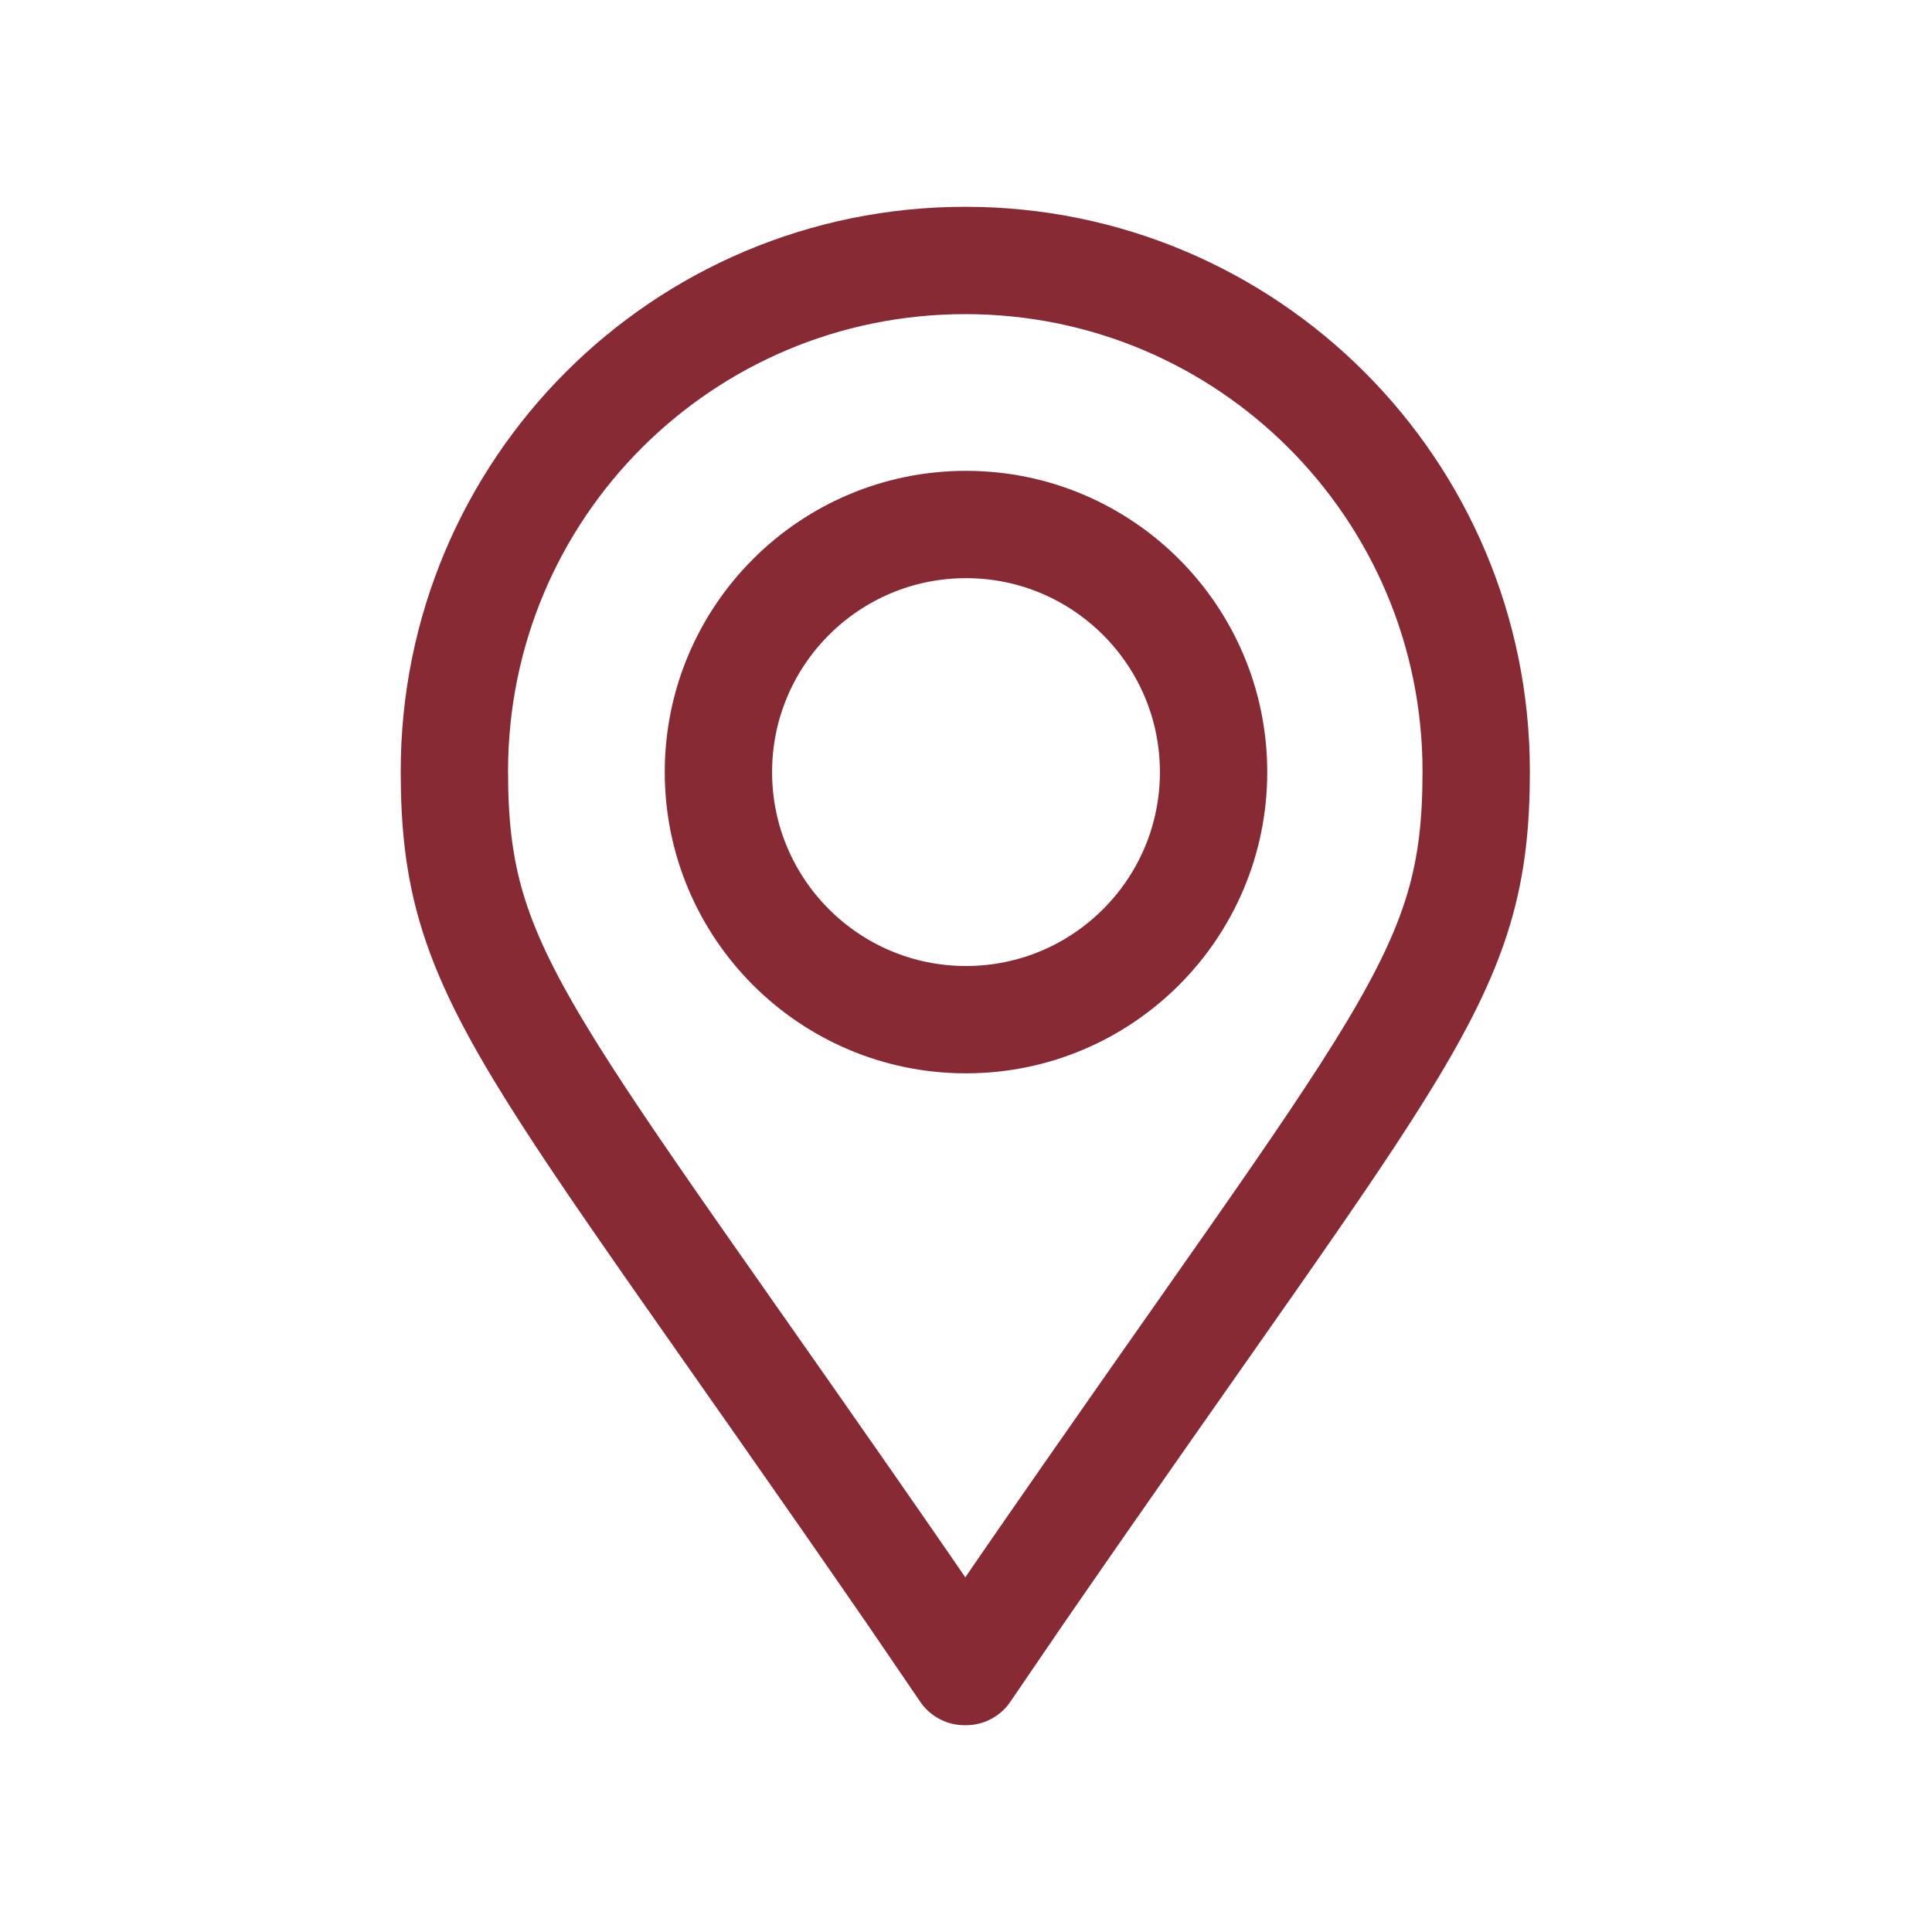 <?xml version="1.0" encoding="UTF-8"?><svg id="Layer_2" xmlns="http://www.w3.org/2000/svg" viewBox="0 0 27 27"><defs><style>.cls-1{fill:none;stroke:#872a34;stroke-linecap:round;stroke-linejoin:round;stroke-width:1.5px;}</style></defs><path class="cls-1" d="M13.5,23.36l.73-1.07c5.4-7.83,6.4-8.63,6.4-11.51,0-3.94-3.19-7.14-7.14-7.14s-7.14,3.19-7.14,7.14c0,2.88,1,3.68,6.4,11.51h0l.73,1.07Zm0-9.11c-1.91,0-3.46-1.55-3.46-3.46s1.55-3.46,3.46-3.46,3.46,1.55,3.46,3.46-1.55,3.46-3.46,3.46Z"/></svg>